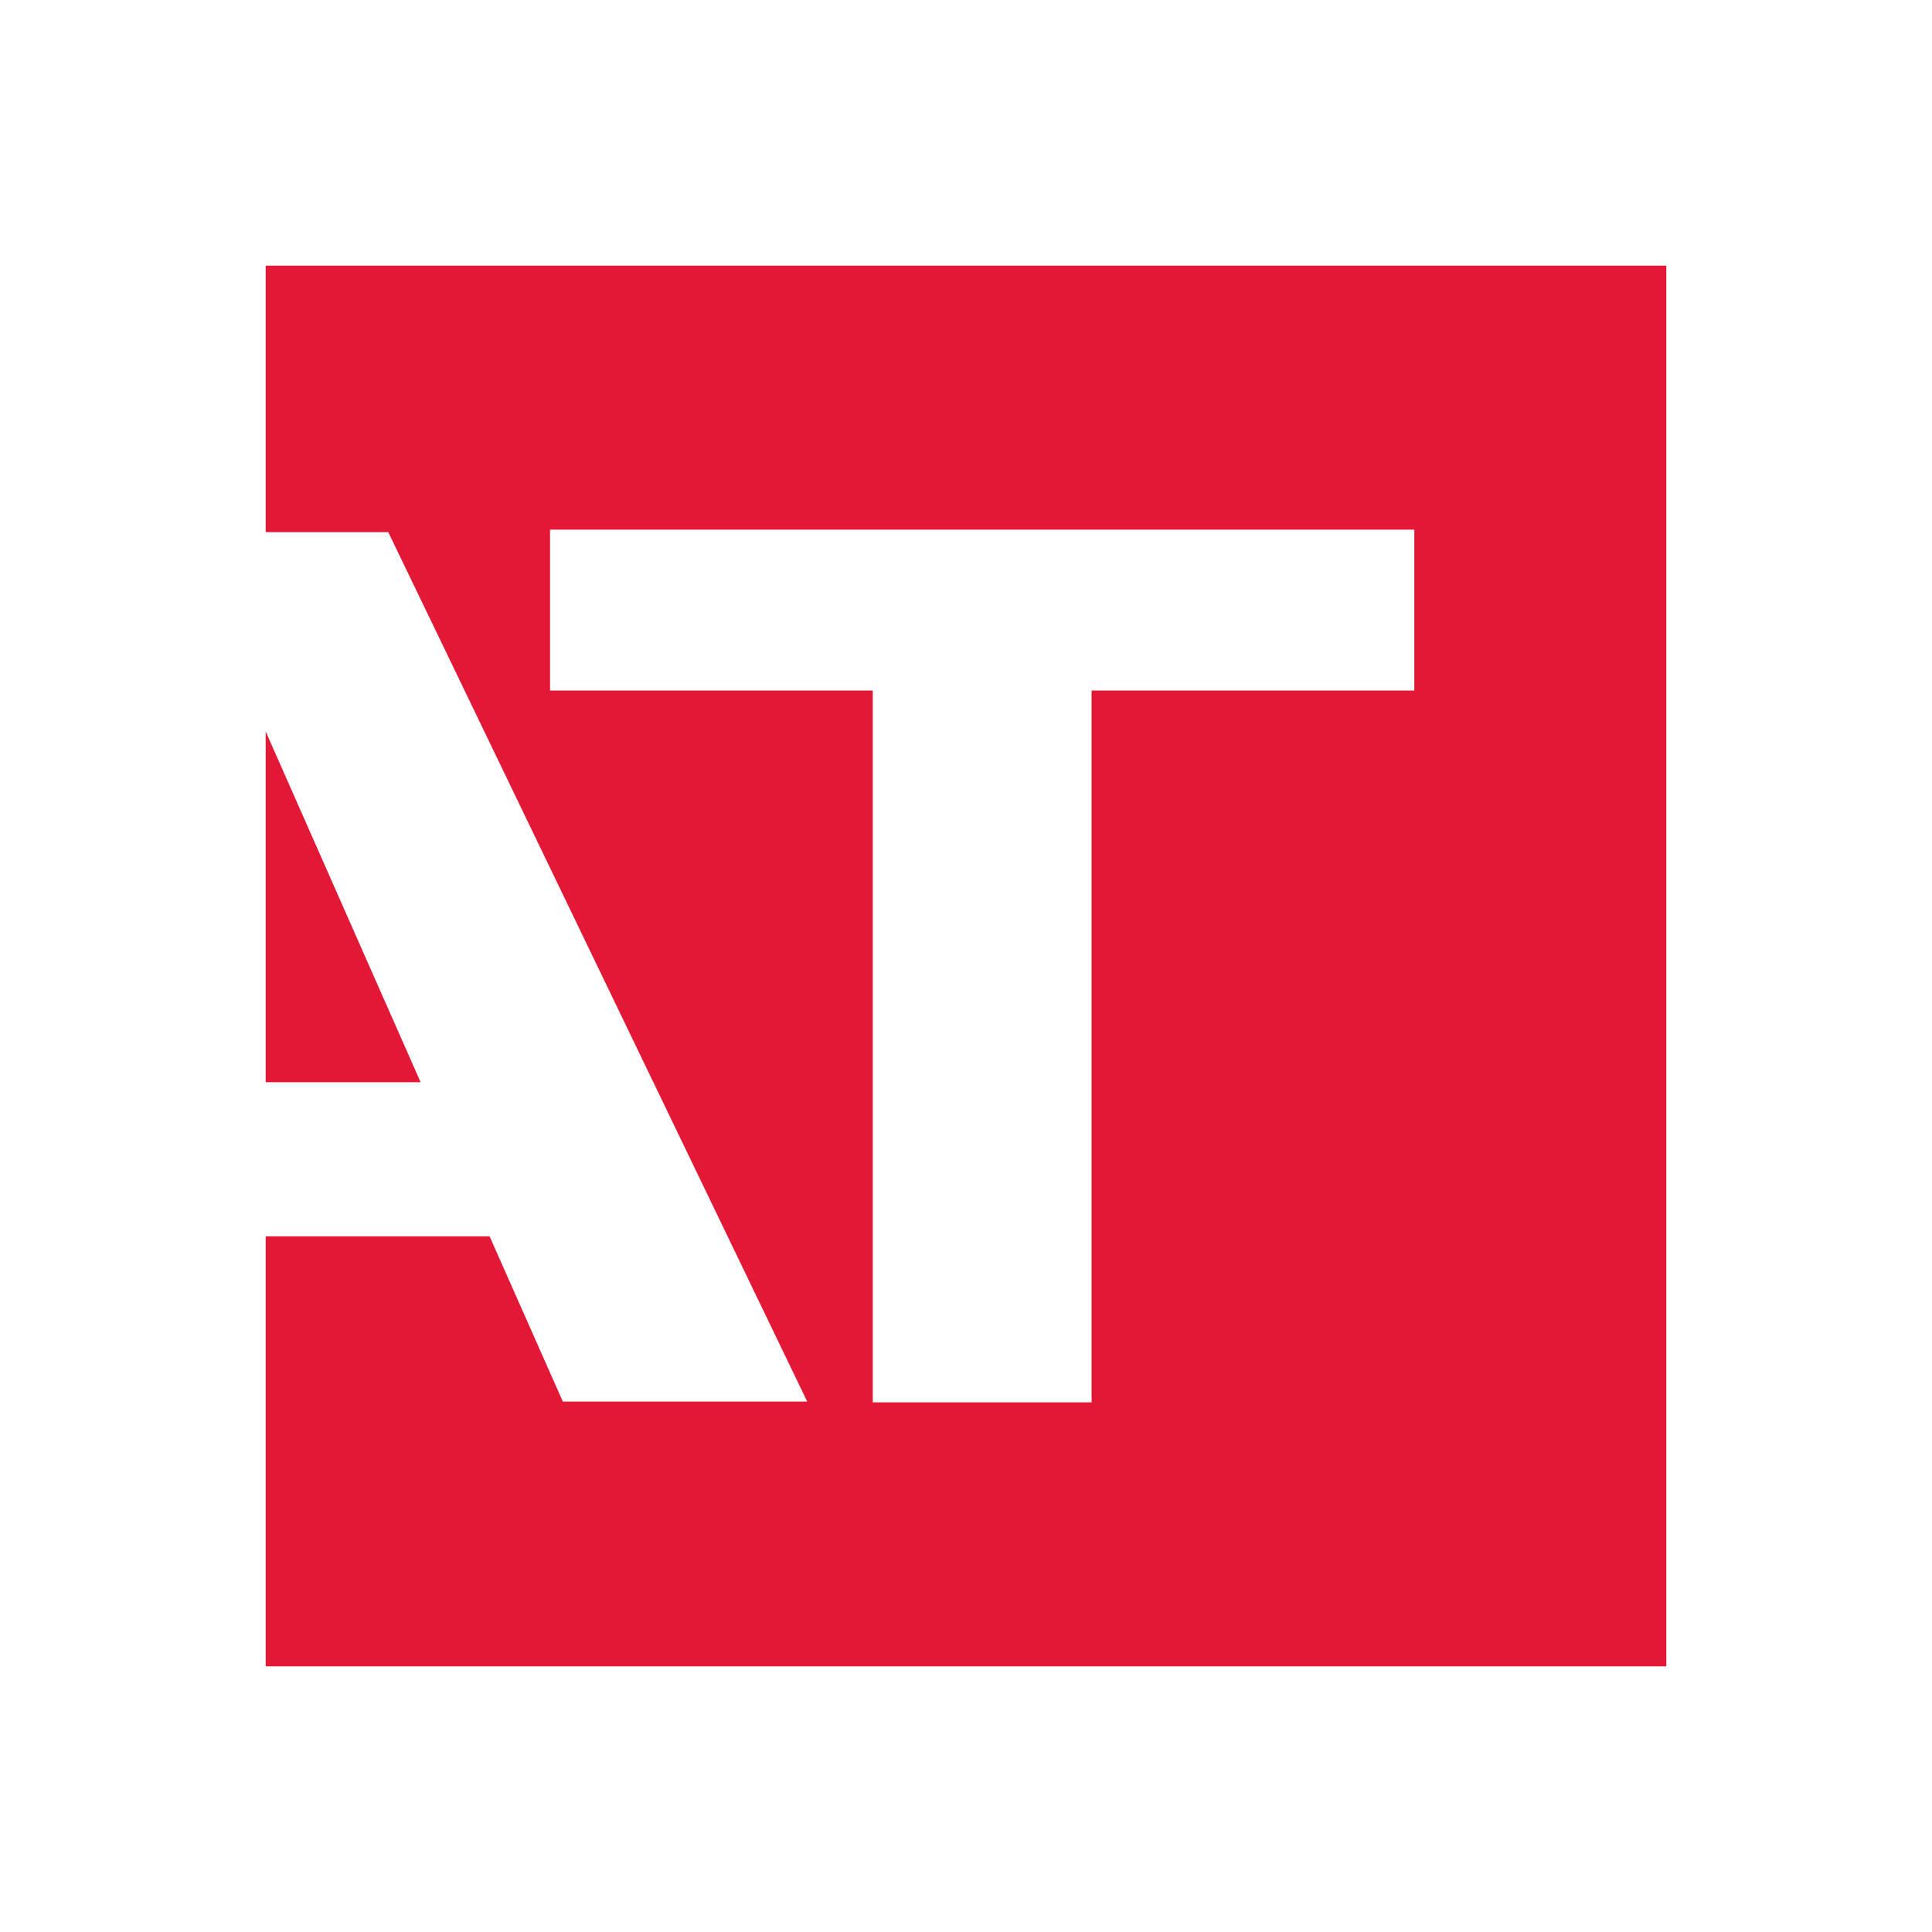<?xml version="1.0" encoding="utf-8"?>
<!-- Generator: Adobe Illustrator 27.3.1, SVG Export Plug-In . SVG Version: 6.00 Build 0)  -->
<svg version="1.1" id="Isolation_Mode" xmlns="http://www.w3.org/2000/svg" xmlns:xlink="http://www.w3.org/1999/xlink" x="0px"
	 y="0px" viewBox="0 0 226.9 226.9" style="enable-background:new 0 0 226.9 226.9;" xml:space="preserve">
<style type="text/css">
	.st0{fill:#E31837;}
</style>
<path class="st0" d="M166.1,81.1h-37.9v83.6h-25.7V81.1H64.6V62.2h101.5V81.1z M195.7,195.7V31.2H31.2v31.3h14.4l49.2,102.1H66.1
	l-8.6-19.4H31.2v50.5L195.7,195.7L195.7,195.7z M49.4,127.1L31.2,85.9v41.2L49.4,127.1L49.4,127.1z"/>
</svg>
